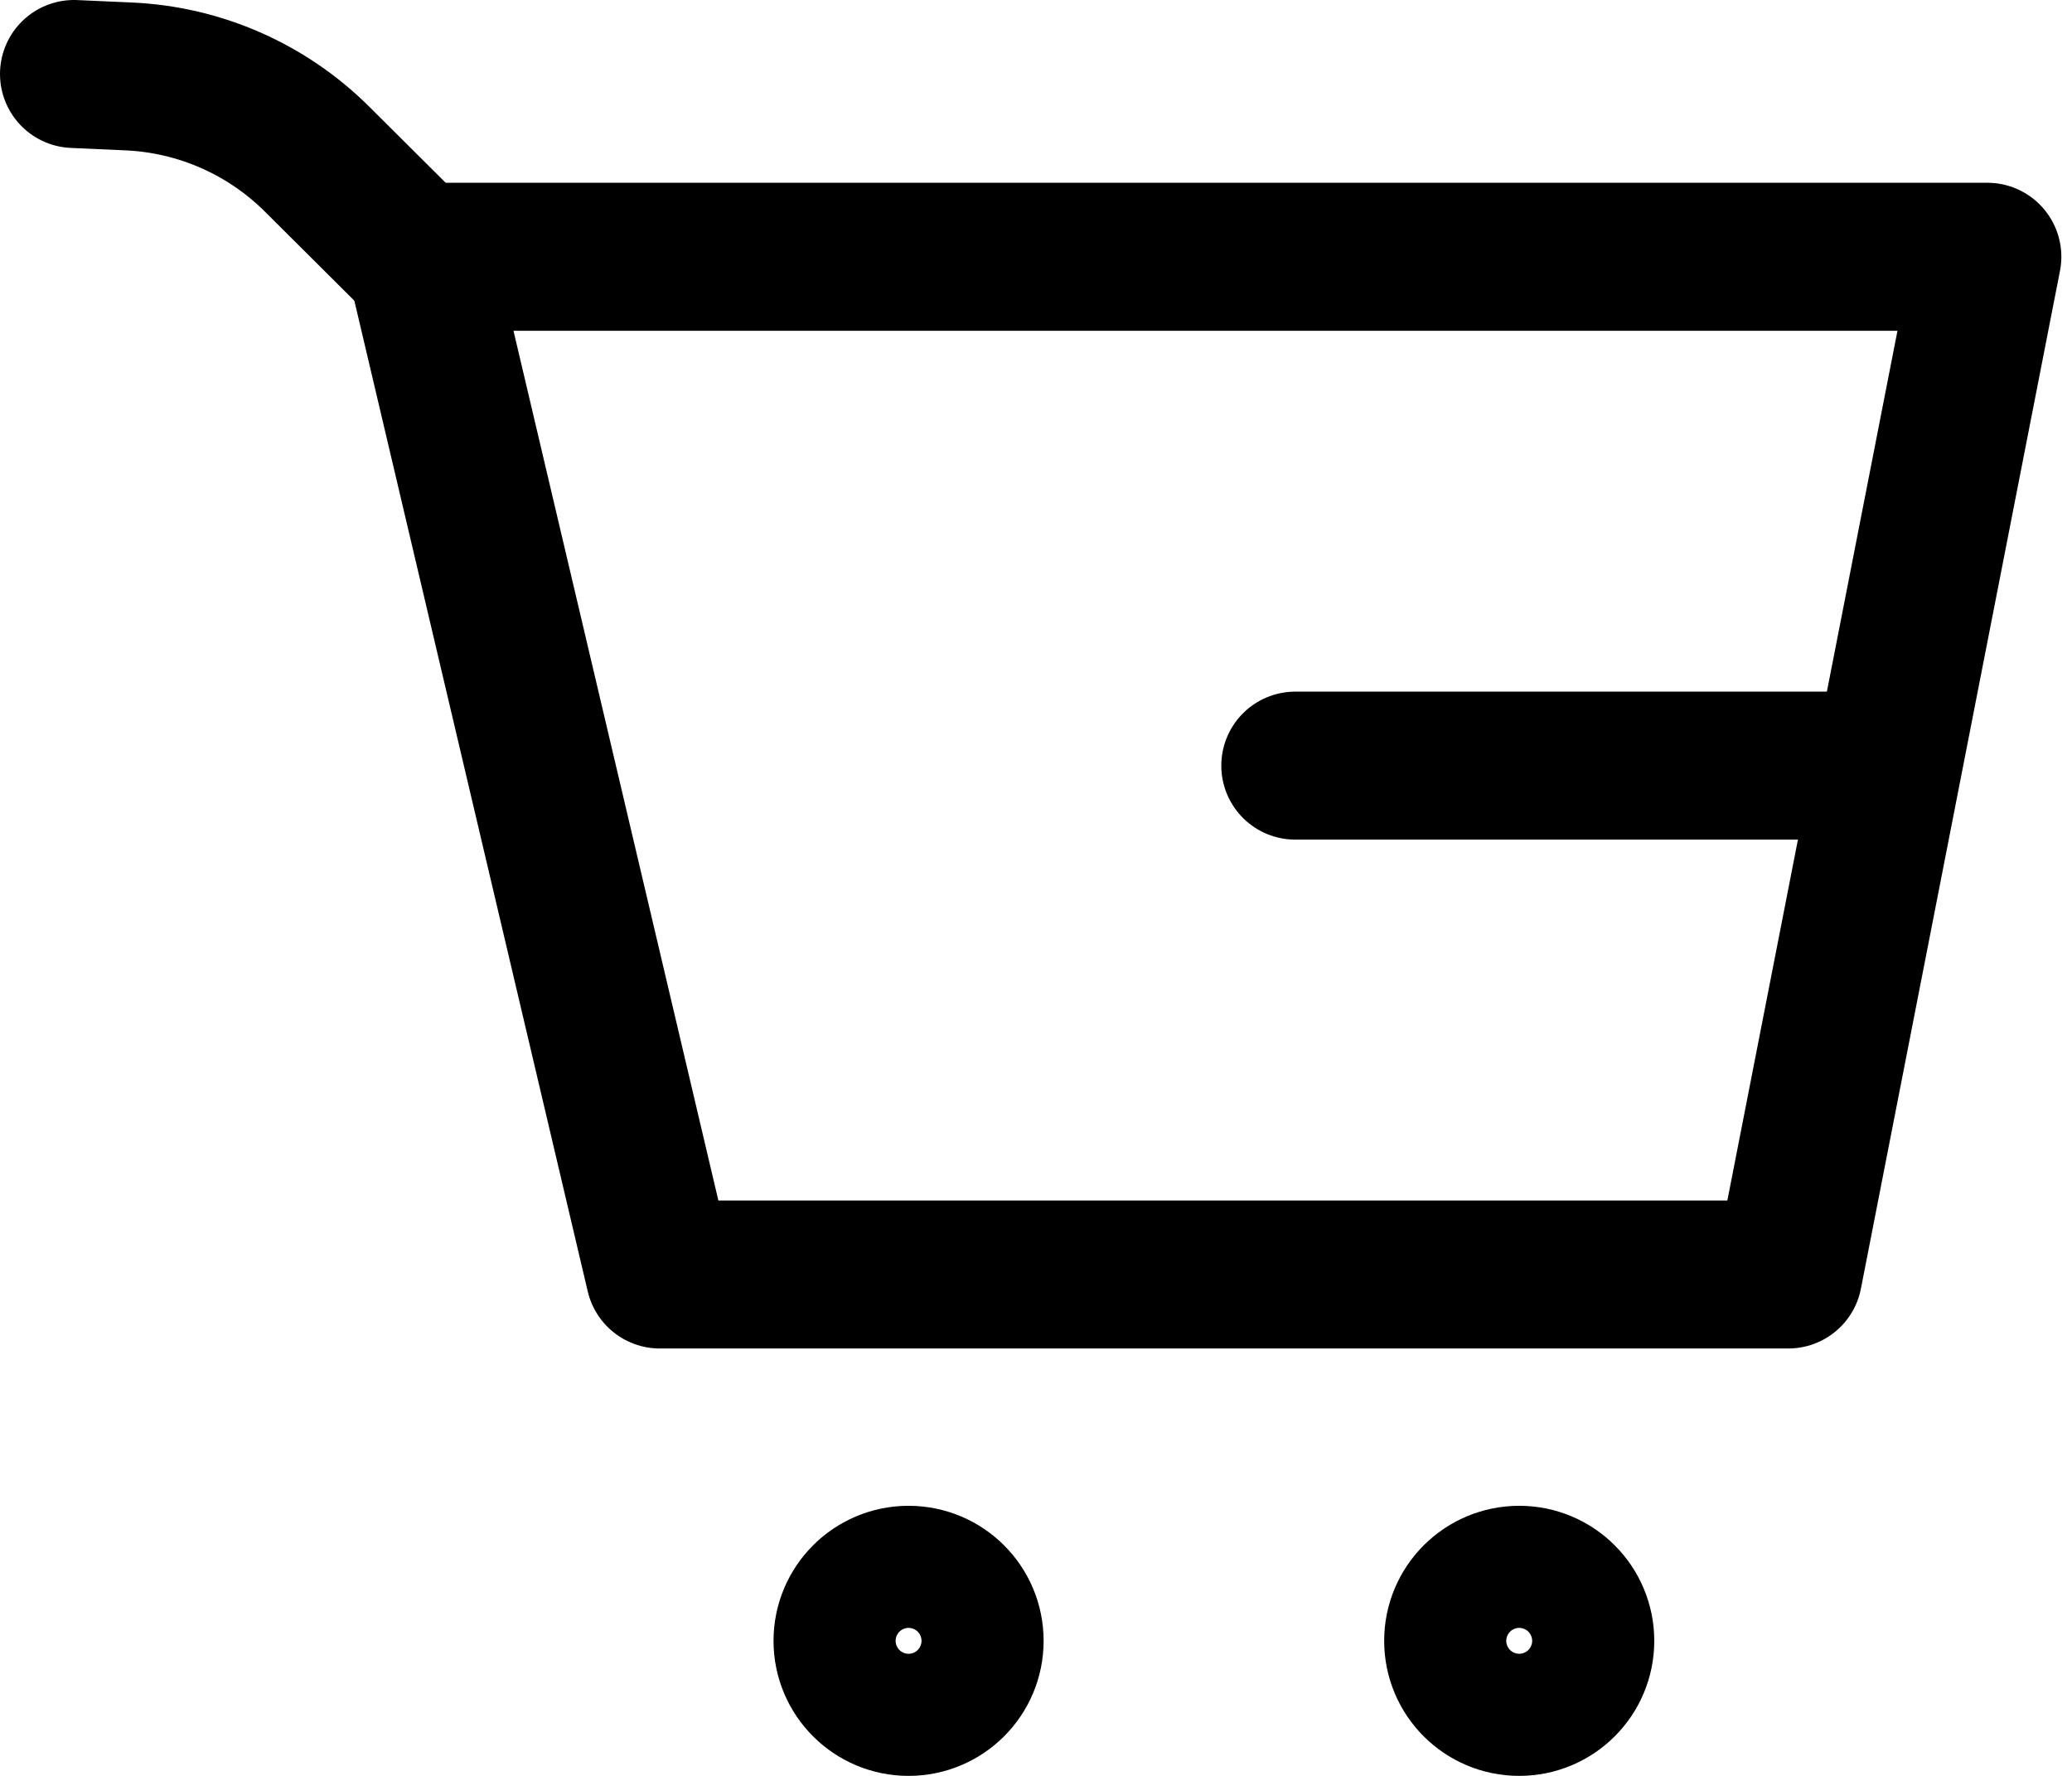 <svg width="28" height="24" viewBox="0 0 28 24" fill="none" xmlns="http://www.w3.org/2000/svg">
<path d="M24.166 17.224H8.916L5.676 3.47H26.856L24.166 17.224Z" stroke="#000000" stroke-width="2" stroke-linecap="round" stroke-linejoin="round"/>
<path d="M12.278 23C12.734 23 13.103 22.631 13.103 22.175C13.103 21.719 12.734 21.35 12.278 21.35C11.822 21.35 11.453 21.719 11.453 22.175C11.453 22.631 11.822 23 12.278 23Z" stroke="#000000" stroke-width="2" stroke-linecap="round" stroke-linejoin="round"/>
<path d="M20.53 23C20.986 23 21.355 22.631 21.355 22.175C21.355 21.719 20.986 21.35 20.53 21.35C20.074 21.35 19.705 21.719 19.705 22.175C19.705 22.631 20.074 23 20.53 23Z" stroke="#000000" stroke-width="2" stroke-linecap="round" stroke-linejoin="round"/>
<path d="M25.206 10.347H17.504" stroke="#000000" stroke-width="2" stroke-linecap="round" stroke-linejoin="round"/>
<path d="M5.709 3.569L4.295 2.161C3.614 1.478 2.701 1.075 1.737 1.033L1 1" stroke="#000000" stroke-width="2" stroke-linecap="round" stroke-linejoin="round"/>
</svg>
